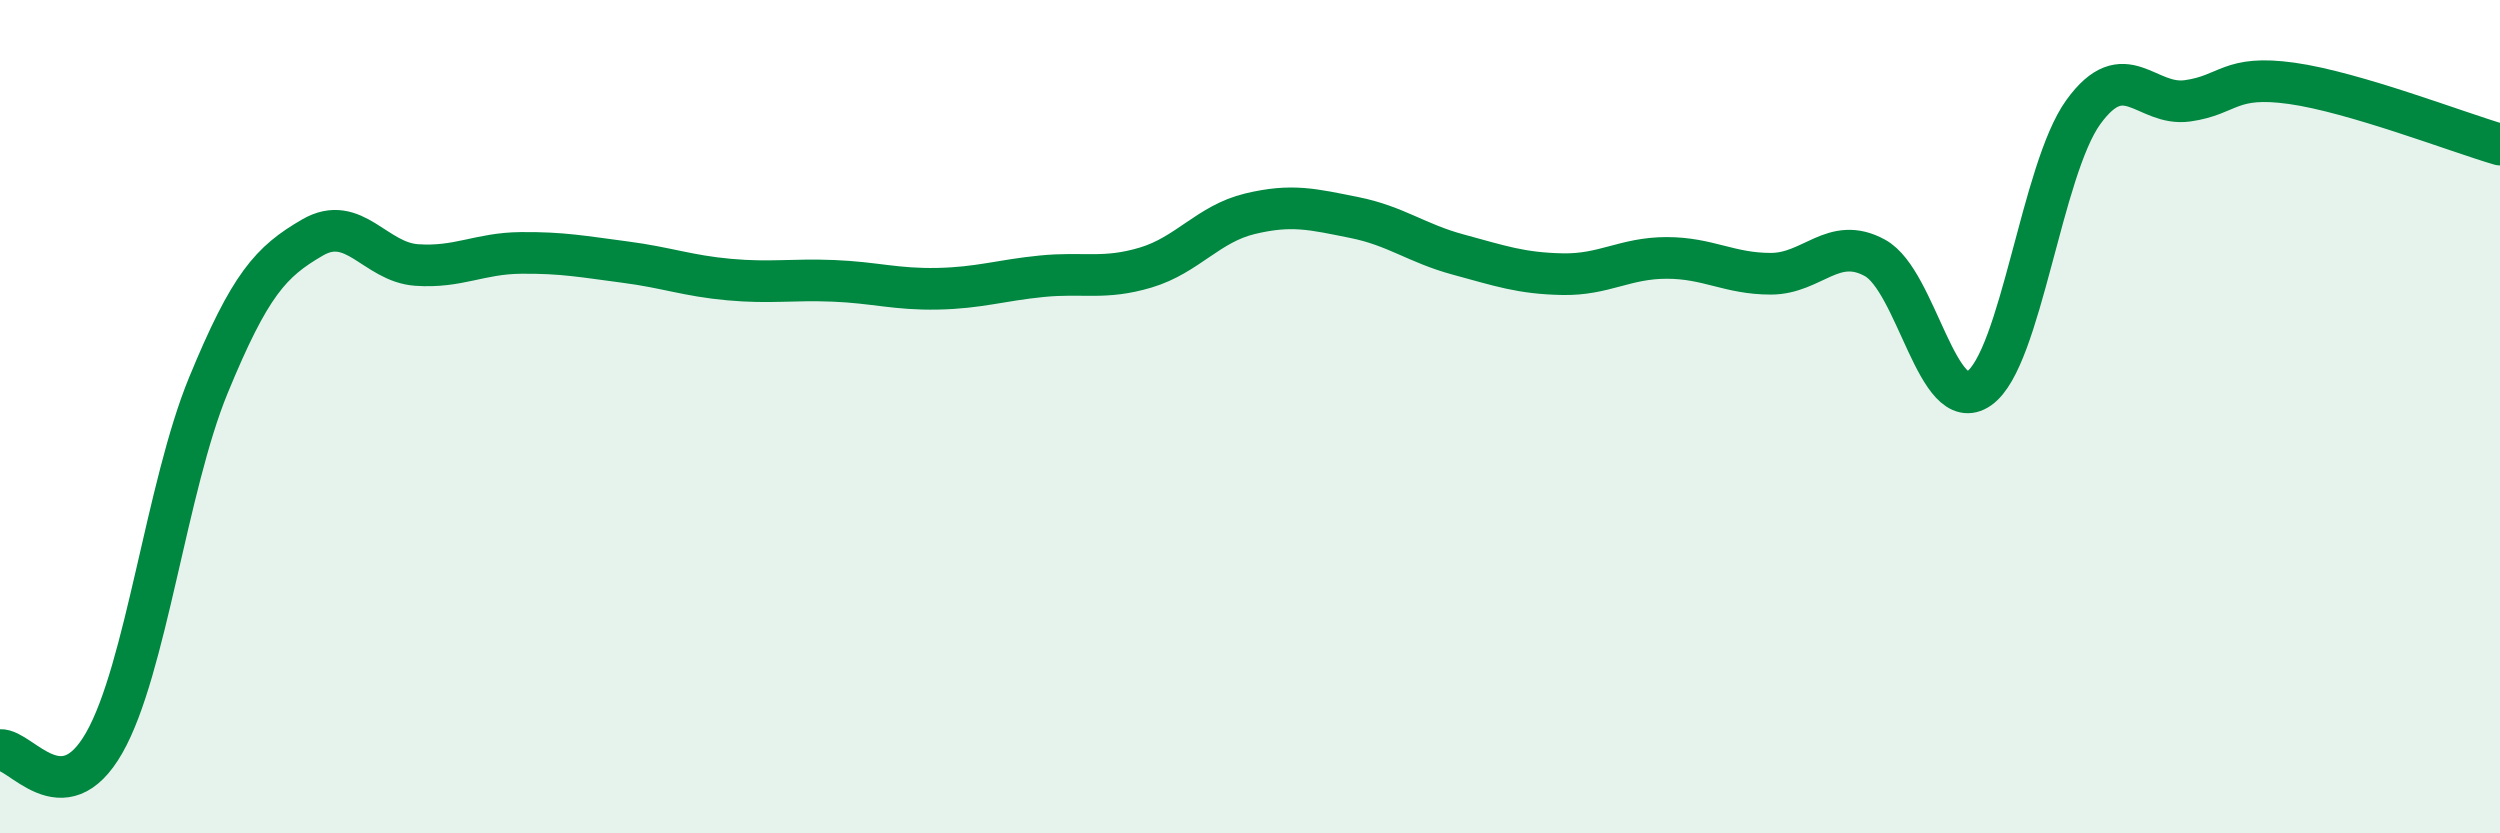 
    <svg width="60" height="20" viewBox="0 0 60 20" xmlns="http://www.w3.org/2000/svg">
      <path
        d="M 0,18 C 0.5,17.97 1.5,19.58 2.5,17.83 C 3.5,16.08 4,11.68 5,9.25 C 6,6.82 6.5,6.28 7.5,5.7 C 8.5,5.12 9,6.29 10,6.36 C 11,6.43 11.5,6.08 12.5,6.07 C 13.5,6.06 14,6.16 15,6.29 C 16,6.42 16.5,6.62 17.5,6.71 C 18.5,6.8 19,6.7 20,6.74 C 21,6.78 21.5,6.95 22.5,6.93 C 23.5,6.91 24,6.73 25,6.63 C 26,6.53 26.5,6.72 27.5,6.42 C 28.5,6.12 29,5.37 30,5.13 C 31,4.89 31.5,5.02 32.5,5.22 C 33.5,5.42 34,5.84 35,6.11 C 36,6.38 36.5,6.56 37.5,6.58 C 38.5,6.6 39,6.19 40,6.19 C 41,6.19 41.5,6.57 42.5,6.57 C 43.5,6.57 44,5.64 45,6.19 C 46,6.74 46.5,10.02 47.5,9.32 C 48.5,8.62 49,4.07 50,2.69 C 51,1.31 51.5,2.56 52.5,2.42 C 53.5,2.28 53.5,1.79 55,2 C 56.5,2.21 59,3.18 60,3.47L60 20L0 20Z"
        fill="#008740"
        opacity="0.1"
        stroke-linecap="round"
        stroke-linejoin="round"
      />
      <path
        d="M 0,18 C 0.5,17.97 1.5,19.58 2.5,17.83 C 3.5,16.08 4,11.68 5,9.25 C 6,6.82 6.5,6.28 7.5,5.7 C 8.5,5.12 9,6.29 10,6.36 C 11,6.43 11.5,6.08 12.5,6.07 C 13.5,6.06 14,6.16 15,6.29 C 16,6.42 16.5,6.62 17.5,6.71 C 18.5,6.8 19,6.7 20,6.74 C 21,6.78 21.5,6.95 22.5,6.93 C 23.5,6.91 24,6.73 25,6.63 C 26,6.53 26.5,6.72 27.5,6.42 C 28.5,6.12 29,5.37 30,5.13 C 31,4.89 31.5,5.02 32.5,5.22 C 33.5,5.42 34,5.84 35,6.11 C 36,6.38 36.5,6.56 37.5,6.58 C 38.5,6.6 39,6.19 40,6.19 C 41,6.19 41.5,6.57 42.5,6.57 C 43.5,6.57 44,5.64 45,6.19 C 46,6.74 46.5,10.02 47.5,9.32 C 48.5,8.62 49,4.07 50,2.69 C 51,1.31 51.5,2.56 52.5,2.42 C 53.5,2.28 53.5,1.79 55,2 C 56.5,2.21 59,3.18 60,3.47"
        stroke="#008740"
        stroke-width="1"
        fill="none"
        stroke-linecap="round"
        stroke-linejoin="round"
      />
    </svg>
  